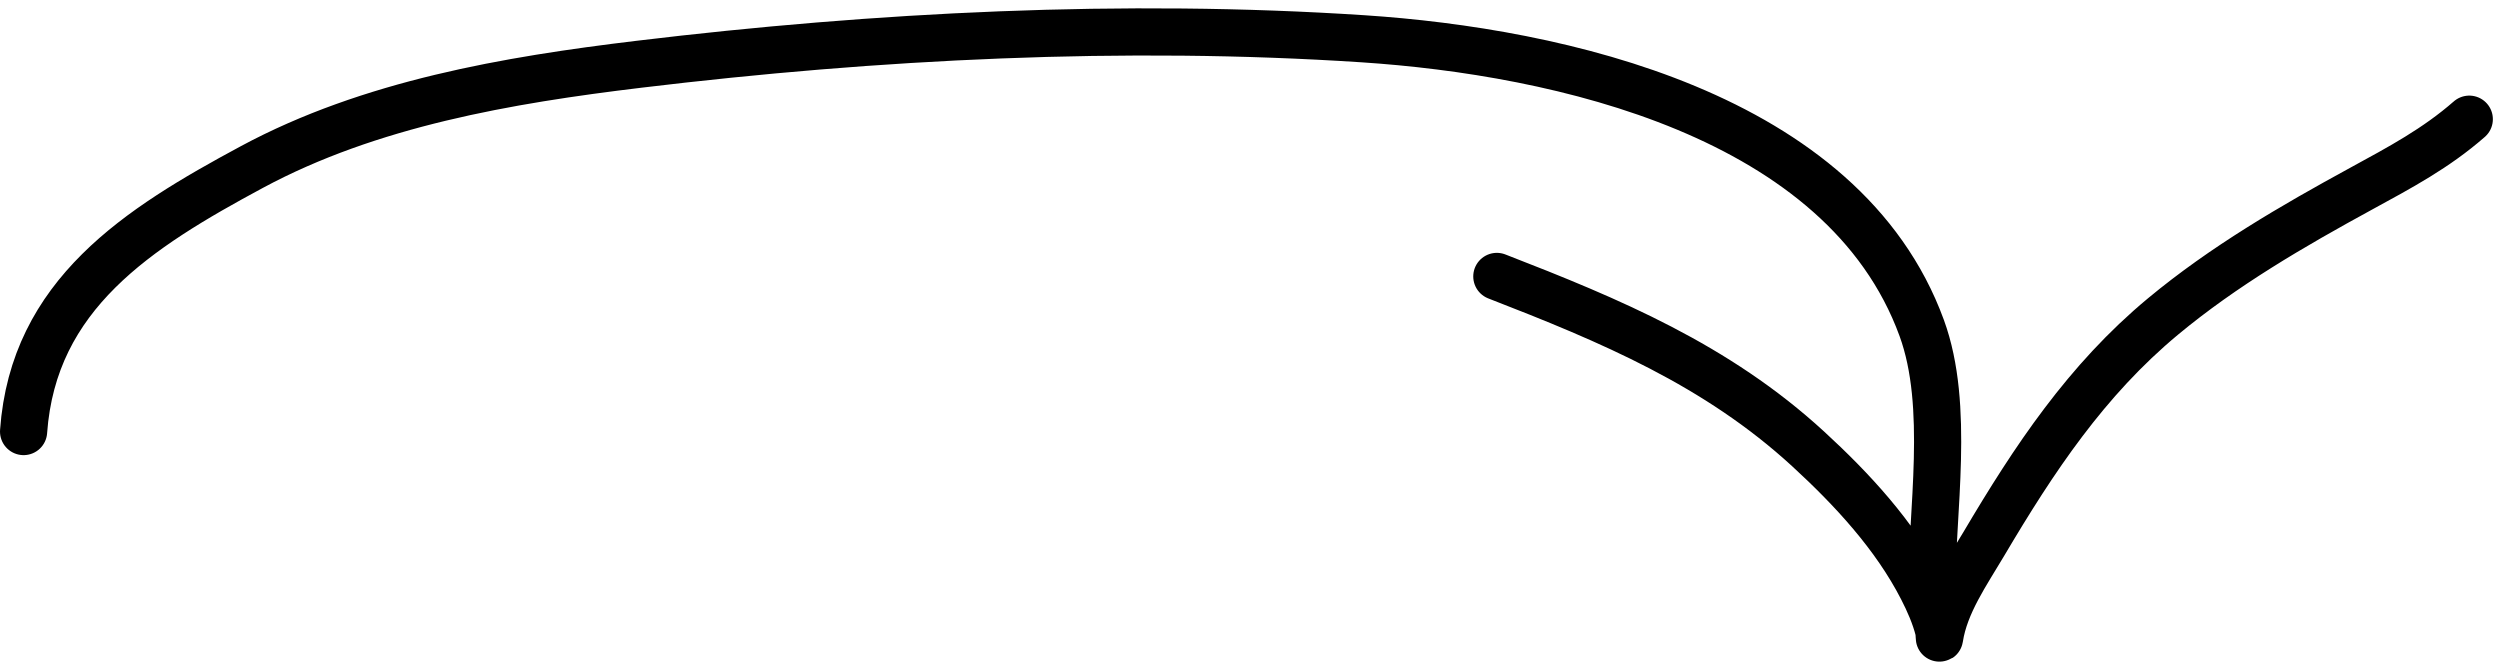 <svg width="265" height="71" viewBox="0 0 265 71" fill="none" xmlns="http://www.w3.org/2000/svg">
<path d="M2.5 45.744C3.537 31.217 14.625 24.199 26.714 17.697C39.223 10.97 53.82 8.486 67.739 6.81C92.905 3.777 119.152 2.443 144.475 4.109C165.144 5.469 195.42 12.067 203.703 34.769C206.738 43.085 204.749 54.184 204.749 62.99M158.664 29.302C170.696 33.968 181.969 38.682 191.659 47.579C196.302 51.841 200.847 56.74 203.746 62.395C204.459 63.784 205.121 65.285 205.501 66.806C205.566 67.068 205.557 67.877 205.598 67.61C206.153 64.007 208.466 60.73 210.277 57.668C215.604 48.662 221.152 40.296 229.285 33.542C235.712 28.206 242.979 23.982 250.291 19.994C254.428 17.737 258.221 15.717 261.744 12.634" stroke="black" stroke-width="5" stroke-linecap="round"/>
</svg>
